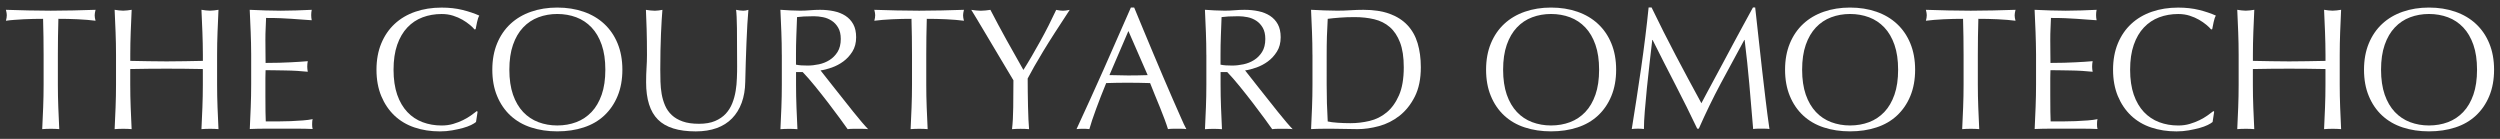 <?xml version="1.0" encoding="utf-8"?>
<!-- Generator: Adobe Illustrator 24.0.3, SVG Export Plug-In . SVG Version: 6.00 Build 0)  -->
<svg version="1.1" id="レイヤー_1" xmlns="http://www.w3.org/2000/svg" xmlns:xlink="http://www.w3.org/1999/xlink" x="0px"
	 y="0px" viewBox="0 0 810 45" style="enable-background:new 0 0 810 45;" xml:space="preserve">
<rect x="0" y="0" width="810" height="45" fill="#333333" stroke="none"/>
<style type="text/css">
	.st0{fill:#FFFFFF;}
</style>
<g>
	<g>
		<path class="st0" d="M13.96,6.1c-0.98,0-2,0.01-3.07,0.03C9.83,6.15,8.76,6.19,7.69,6.24c-1.07,0.06-2.1,0.12-3.09,0.2
			C3.6,6.51,2.71,6.61,1.92,6.72C2.11,6.04,2.2,5.45,2.2,4.92c0-0.41-0.09-0.99-0.28-1.74c2.47,0.08,4.89,0.14,7.26,0.2
			c2.36,0.06,4.78,0.09,7.26,0.09c2.48,0,4.9-0.03,7.26-0.09c2.36-0.06,4.78-0.12,7.26-0.2c-0.19,0.75-0.28,1.35-0.28,1.8
			c0,0.49,0.09,1.07,0.28,1.74c-0.79-0.11-1.68-0.2-2.67-0.28c-0.99-0.08-2.03-0.14-3.09-0.2c-1.07-0.06-2.14-0.09-3.21-0.11
			c-1.07-0.02-2.09-0.03-3.07-0.03c-0.11,3.86-0.17,7.75-0.17,11.65v9.68c0,2.48,0.05,4.91,0.14,7.32c0.09,2.4,0.2,4.76,0.31,7.09
			c-0.86-0.08-1.78-0.11-2.76-0.11c-0.97,0-1.89,0.04-2.76,0.11c0.11-2.33,0.22-4.69,0.31-7.09s0.14-4.84,0.14-7.32v-9.68
			C14.13,13.85,14.07,9.96,13.96,6.1z"/>
		<path class="st0" d="M65.58,10.46c-0.09-2.38-0.2-4.81-0.31-7.29c0.49,0.08,0.96,0.14,1.41,0.2c0.45,0.06,0.9,0.09,1.35,0.09
			c0.45,0,0.9-0.03,1.35-0.09c0.45-0.06,0.92-0.12,1.41-0.2c-0.11,2.47-0.22,4.9-0.31,7.29s-0.14,4.81-0.14,7.29v9.68
			c0,2.48,0.05,4.91,0.14,7.32s0.2,4.76,0.31,7.09c-0.86-0.08-1.78-0.11-2.76-0.11c-0.98,0-1.9,0.04-2.76,0.11
			c0.11-2.33,0.22-4.69,0.31-7.09c0.09-2.4,0.14-4.84,0.14-7.32v-5.06c-2.02-0.04-3.99-0.07-5.88-0.09
			c-1.89-0.02-3.85-0.03-5.88-0.03c-2.02,0-3.98,0.01-5.88,0.03c-1.89,0.02-3.85,0.05-5.88,0.09v5.06c0,2.48,0.05,4.91,0.14,7.32
			c0.09,2.4,0.2,4.76,0.31,7.09c-0.86-0.08-1.78-0.11-2.75-0.11c-0.98,0-1.9,0.04-2.76,0.11c0.11-2.33,0.22-4.69,0.31-7.09
			c0.09-2.4,0.14-4.84,0.14-7.32v-9.68c0-2.48-0.05-4.9-0.14-7.29c-0.09-2.38-0.2-4.81-0.31-7.29c0.49,0.08,0.96,0.14,1.41,0.2
			c0.45,0.06,0.9,0.09,1.35,0.09s0.9-0.03,1.35-0.09c0.45-0.06,0.92-0.12,1.41-0.2c-0.11,2.47-0.22,4.9-0.31,7.29
			c-0.09,2.38-0.14,4.81-0.14,7.29v1.97c2.02,0.04,3.98,0.08,5.88,0.11c1.9,0.04,3.86,0.06,5.88,0.06c2.03,0,3.99-0.02,5.88-0.06
			c1.89-0.04,3.86-0.08,5.88-0.11v-1.97C65.72,15.27,65.67,12.84,65.58,10.46z"/>
		<path class="st0" d="M81.22,10.38c-0.09-2.4-0.2-4.8-0.31-7.2c1.69,0.08,3.37,0.14,5.03,0.2c1.67,0.06,3.35,0.09,5.04,0.09
			c1.69,0,3.36-0.03,5.01-0.09c1.65-0.06,3.32-0.12,5.01-0.2c-0.11,0.56-0.17,1.12-0.17,1.69s0.06,1.13,0.17,1.69
			c-1.2-0.08-2.3-0.15-3.29-0.23c-0.99-0.08-2.04-0.15-3.15-0.23c-1.11-0.08-2.32-0.14-3.63-0.2c-1.31-0.06-2.89-0.08-4.72-0.08
			c-0.04,1.2-0.09,2.34-0.14,3.43c-0.06,1.09-0.08,2.33-0.08,3.71c0,1.46,0.01,2.89,0.03,4.28c0.02,1.39,0.03,2.44,0.03,3.15
			c1.65,0,3.13-0.02,4.45-0.06c1.31-0.04,2.51-0.09,3.6-0.14c1.09-0.06,2.09-0.11,3.01-0.17c0.92-0.06,1.79-0.12,2.61-0.2
			c-0.11,0.56-0.17,1.14-0.17,1.74c0,0.56,0.06,1.13,0.17,1.69c-0.97-0.11-2.11-0.2-3.4-0.28c-1.29-0.08-2.59-0.12-3.88-0.14
			c-1.29-0.02-2.51-0.04-3.66-0.06c-1.14-0.02-2.05-0.03-2.73-0.03c0,0.34-0.01,0.7-0.03,1.1c-0.02,0.4-0.03,0.89-0.03,1.49v2.19
			v3.38c0,2.14,0.01,3.9,0.03,5.29c0.02,1.39,0.05,2.44,0.09,3.15c1.24,0,2.55,0,3.94,0c1.42,0,2.82-0.03,4.19-0.09
			c1.37-0.06,2.66-0.13,3.88-0.23c1.22-0.09,2.28-0.23,3.18-0.42c-0.08,0.26-0.12,0.55-0.14,0.87c-0.02,0.32-0.03,0.61-0.03,0.87
			c0,0.6,0.06,1.09,0.17,1.46c-1.69-0.08-3.37-0.11-5.04-0.11c-1.67,0-3.37,0-5.09,0c-1.73,0-3.43,0-5.12,0
			c-1.69,0-3.4,0.04-5.12,0.11c0.11-2.4,0.22-4.79,0.31-7.17c0.09-2.38,0.14-4.81,0.14-7.29v-9.68
			C81.37,15.22,81.32,12.78,81.22,10.38z"/>
		<path class="st0" d="M152.62,40.51c-0.73,0.36-1.61,0.67-2.64,0.96c-1.03,0.28-2.19,0.53-3.46,0.76c-1.28,0.23-2.61,0.34-4,0.34
			c-2.96,0-5.7-0.42-8.21-1.27c-2.51-0.84-4.68-2.13-6.5-3.85c-1.82-1.73-3.24-3.83-4.28-6.33c-1.03-2.49-1.55-5.34-1.55-8.52
			c0-3.19,0.52-6.03,1.55-8.52s2.47-4.6,4.33-6.33s4.08-3.04,6.67-3.94s5.44-1.35,8.55-1.35c2.47,0,4.74,0.25,6.78,0.76
			c2.04,0.51,3.85,1.12,5.43,1.83c-0.3,0.52-0.54,1.24-0.73,2.14c-0.19,0.9-0.34,1.65-0.45,2.25l-0.34,0.11
			c-0.37-0.45-0.9-0.96-1.57-1.52c-0.68-0.56-1.46-1.11-2.36-1.63c-0.9-0.52-1.91-0.96-3.04-1.32c-1.13-0.36-2.36-0.54-3.71-0.54
			c-2.21,0-4.27,0.36-6.16,1.07c-1.9,0.71-3.55,1.81-4.95,3.29s-2.5,3.36-3.29,5.63c-0.79,2.27-1.18,4.96-1.18,8.07
			s0.4,5.8,1.18,8.07c0.79,2.27,1.89,4.14,3.29,5.63s3.06,2.58,4.95,3.29c1.89,0.71,3.95,1.07,6.16,1.07c1.35,0,2.6-0.17,3.74-0.51
			s2.19-0.74,3.15-1.21c0.96-0.47,1.82-0.97,2.59-1.52c0.77-0.54,1.42-1.02,1.94-1.44l0.23,0.23l-0.51,3.32
			C153.88,39.82,153.35,40.15,152.62,40.51z"/>
		<path class="st0" d="M159.51,22.59c0-3.19,0.52-6.03,1.55-8.52s2.47-4.6,4.33-6.33c1.86-1.73,4.08-3.04,6.67-3.94
			s5.42-1.35,8.49-1.35c3.11,0,5.96,0.45,8.55,1.35c2.59,0.9,4.81,2.21,6.67,3.94s3.3,3.83,4.33,6.33c1.03,2.5,1.55,5.34,1.55,8.52
			c0,3.19-0.52,6.03-1.55,8.52c-1.03,2.5-2.48,4.6-4.33,6.33s-4.08,3.01-6.67,3.85c-2.59,0.85-5.44,1.27-8.55,1.27
			c-3.07,0-5.91-0.42-8.49-1.27c-2.59-0.84-4.81-2.13-6.67-3.85c-1.86-1.73-3.3-3.83-4.33-6.33
			C160.02,28.62,159.51,25.77,159.51,22.59z M196.13,22.59c0-3.11-0.39-5.8-1.18-8.07c-0.79-2.27-1.88-4.14-3.29-5.63
			c-1.41-1.48-3.06-2.58-4.95-3.29c-1.9-0.71-3.95-1.07-6.16-1.07c-2.17,0-4.21,0.36-6.1,1.07c-1.9,0.71-3.55,1.81-4.95,3.29
			c-1.41,1.48-2.5,3.36-3.29,5.63c-0.79,2.27-1.18,4.96-1.18,8.07s0.4,5.8,1.18,8.07c0.79,2.27,1.89,4.14,3.29,5.63
			c1.41,1.48,3.06,2.58,4.95,3.29c1.89,0.71,3.93,1.07,6.1,1.07c2.21,0,4.27-0.36,6.16-1.07c1.89-0.71,3.54-1.81,4.95-3.29
			c1.41-1.48,2.5-3.36,3.29-5.63C195.74,28.39,196.13,25.7,196.13,22.59z"/>
		<path class="st0" d="M238.83,21.46c0-5.33-0.02-9.43-0.06-12.32c-0.04-2.89-0.13-4.88-0.28-5.96c0.41,0.08,0.81,0.14,1.18,0.2
			c0.37,0.06,0.75,0.09,1.12,0.09c0.49,0,1.05-0.09,1.69-0.28c-0.11,1.31-0.23,2.88-0.34,4.7c-0.11,1.82-0.21,3.77-0.28,5.85
			c-0.08,2.08-0.15,4.22-0.23,6.41c-0.08,2.19-0.13,4.32-0.17,6.39c-0.04,2.51-0.42,4.76-1.15,6.75c-0.73,1.99-1.77,3.68-3.12,5.06
			c-1.35,1.39-3.01,2.44-4.98,3.15c-1.97,0.71-4.23,1.07-6.78,1.07c-5.62,0-9.71-1.27-12.26-3.83c-2.55-2.55-3.83-6.58-3.83-12.09
			c0-1.76,0.05-3.33,0.14-4.7c0.09-1.37,0.14-2.77,0.14-4.19c0-3.15-0.04-5.94-0.11-8.38c-0.08-2.44-0.15-4.5-0.23-6.19
			c0.45,0.08,0.94,0.14,1.46,0.2c0.53,0.06,1.01,0.09,1.46,0.09c0.41,0,0.82-0.03,1.21-0.09c0.39-0.06,0.79-0.12,1.21-0.2
			c-0.08,0.82-0.15,1.9-0.23,3.24c-0.08,1.33-0.15,2.84-0.23,4.53c-0.08,1.69-0.13,3.51-0.17,5.46c-0.04,1.95-0.06,3.98-0.06,6.08
			c0,1.28,0.02,2.6,0.06,3.97c0.04,1.37,0.17,2.7,0.39,3.99c0.23,1.3,0.59,2.53,1.1,3.72c0.51,1.18,1.23,2.21,2.16,3.09
			c0.94,0.88,2.12,1.58,3.55,2.08c1.42,0.51,3.19,0.76,5.29,0.76c2.06,0,3.8-0.3,5.2-0.9c1.41-0.6,2.56-1.39,3.46-2.36
			c0.9-0.98,1.6-2.1,2.11-3.38c0.51-1.27,0.87-2.61,1.1-3.99c0.23-1.39,0.36-2.78,0.4-4.16C238.82,23.9,238.83,22.62,238.83,21.46z"
			/>
		<path class="st0" d="M253.3,17.75c0-2.48-0.05-4.9-0.14-7.29c-0.09-2.38-0.2-4.81-0.31-7.29c1.09,0.08,2.16,0.14,3.21,0.2
			c1.05,0.06,2.12,0.09,3.21,0.09c1.09,0,2.16-0.05,3.21-0.14c1.05-0.09,2.12-0.14,3.21-0.14c1.57,0,3.07,0.15,4.5,0.45
			c1.42,0.3,2.67,0.8,3.74,1.49c1.07,0.7,1.91,1.6,2.53,2.73c0.62,1.13,0.93,2.53,0.93,4.22c0,1.8-0.4,3.35-1.21,4.64
			c-0.81,1.29-1.79,2.36-2.95,3.21c-1.16,0.85-2.41,1.5-3.74,1.97c-1.33,0.47-2.54,0.78-3.63,0.93c0.45,0.56,1.07,1.35,1.86,2.36
			c0.79,1.01,1.67,2.13,2.64,3.35c0.97,1.22,1.99,2.5,3.04,3.83c1.05,1.33,2.06,2.61,3.04,3.83c0.97,1.22,1.89,2.33,2.76,3.35
			c0.86,1.01,1.56,1.78,2.08,2.31c-0.56-0.08-1.13-0.11-1.69-0.11c-0.56,0-1.13,0-1.69,0c-0.52,0-1.07,0-1.63,0
			s-1.11,0.04-1.63,0.11c-0.56-0.79-1.42-1.97-2.56-3.55c-1.14-1.57-2.41-3.26-3.8-5.06c-1.39-1.8-2.8-3.59-4.25-5.37
			c-1.44-1.78-2.77-3.29-3.97-4.53h-2.14v4.11c0,2.48,0.05,4.91,0.14,7.32c0.09,2.4,0.2,4.76,0.31,7.09
			c-0.86-0.08-1.78-0.11-2.75-0.11c-0.98,0-1.9,0.04-2.76,0.11c0.11-2.33,0.22-4.69,0.31-7.09c0.09-2.4,0.14-4.84,0.14-7.32V17.75z
			 M257.91,20.95c0.52,0.11,1.1,0.19,1.71,0.23c0.62,0.04,1.3,0.06,2.05,0.06c1.16,0,2.37-0.13,3.63-0.4
			c1.25-0.26,2.41-0.72,3.46-1.38c1.05-0.66,1.92-1.54,2.61-2.64c0.69-1.11,1.04-2.5,1.04-4.19c0-1.46-0.27-2.67-0.82-3.63
			s-1.25-1.72-2.11-2.28c-0.86-0.56-1.8-0.95-2.81-1.15c-1.01-0.2-2.01-0.31-2.98-0.31c-1.31,0-2.4,0.03-3.26,0.08
			c-0.86,0.06-1.6,0.12-2.19,0.2c-0.08,2.06-0.15,4.11-0.23,6.13c-0.08,2.03-0.11,4.05-0.11,6.08V20.95z"/>
		<path class="st0" d="M295.32,6.1c-0.98,0-2,0.01-3.07,0.03c-1.07,0.02-2.14,0.06-3.21,0.11c-1.07,0.06-2.1,0.12-3.09,0.2
			c-0.99,0.08-1.88,0.17-2.67,0.28c0.19-0.68,0.28-1.27,0.28-1.8c0-0.41-0.09-0.99-0.28-1.74c2.47,0.08,4.89,0.14,7.26,0.2
			c2.36,0.06,4.78,0.09,7.26,0.09c2.48,0,4.9-0.03,7.26-0.09c2.36-0.06,4.78-0.12,7.26-0.2c-0.19,0.75-0.28,1.35-0.28,1.8
			c0,0.49,0.09,1.07,0.28,1.74c-0.79-0.11-1.68-0.2-2.67-0.28c-0.99-0.08-2.03-0.14-3.09-0.2c-1.07-0.06-2.14-0.09-3.21-0.11
			c-1.07-0.02-2.09-0.03-3.07-0.03c-0.11,3.86-0.17,7.75-0.17,11.65v9.68c0,2.48,0.05,4.91,0.14,7.32c0.09,2.4,0.2,4.76,0.31,7.09
			c-0.86-0.08-1.78-0.11-2.76-0.11c-0.97,0-1.89,0.04-2.76,0.11c0.11-2.33,0.22-4.69,0.31-7.09s0.14-4.84,0.14-7.32v-9.68
			C295.49,13.85,295.43,9.96,295.32,6.1z"/>
		<path class="st0" d="M328.35,26.02c-0.37-0.64-0.93-1.56-1.66-2.78c-0.73-1.22-1.54-2.57-2.42-4.05
			c-0.88-1.48-1.81-3.04-2.78-4.67c-0.98-1.63-1.9-3.19-2.78-4.67c-0.88-1.48-1.68-2.81-2.39-3.99c-0.71-1.18-1.26-2.07-1.63-2.67
			c0.52,0.08,1.04,0.14,1.55,0.2c0.51,0.06,1.02,0.09,1.55,0.09c0.53,0,1.04-0.03,1.55-0.09c0.51-0.06,1.02-0.12,1.55-0.2
			c1.69,3.26,3.41,6.47,5.15,9.62s3.59,6.43,5.54,9.85c0.86-1.35,1.76-2.83,2.7-4.44c0.94-1.61,1.87-3.26,2.81-4.95
			c0.94-1.69,1.84-3.38,2.7-5.09c0.86-1.71,1.67-3.37,2.42-4.98c0.94,0.19,1.67,0.28,2.19,0.28c0.52,0,1.25-0.09,2.19-0.28
			c-1.8,2.74-3.41,5.21-4.84,7.43c-1.43,2.21-2.68,4.22-3.77,6.02c-1.09,1.8-2.04,3.42-2.87,4.87c-0.82,1.45-1.54,2.75-2.14,3.91
			c0,1.39,0.01,2.87,0.03,4.44c0.02,1.58,0.05,3.12,0.08,4.64c0.04,1.52,0.09,2.93,0.14,4.22c0.06,1.29,0.12,2.33,0.2,3.12
			c-0.86-0.08-1.78-0.11-2.76-0.11c-0.98,0-1.9,0.04-2.76,0.11c0.23-1.95,0.36-4.31,0.39-7.09
			C328.33,31.96,328.35,29.05,328.35,26.02z"/>
		<path class="st0" d="M384.38,41.83c-0.52-0.08-1.02-0.11-1.49-0.11s-0.96,0-1.49,0c-0.53,0-1.02,0-1.49,0
			c-0.47,0-0.97,0.04-1.49,0.11c-0.26-0.86-0.62-1.9-1.07-3.12c-0.45-1.22-0.95-2.49-1.49-3.83c-0.54-1.33-1.1-2.68-1.66-4.05
			c-0.56-1.37-1.09-2.67-1.57-3.91c-1.2-0.04-2.42-0.06-3.66-0.09c-1.24-0.02-2.47-0.03-3.71-0.03c-1.16,0-2.31,0.01-3.43,0.03
			c-1.13,0.02-2.27,0.05-3.43,0.09c-1.2,2.92-2.29,5.71-3.26,8.35c-0.97,2.64-1.71,4.83-2.19,6.56c-0.64-0.08-1.33-0.11-2.08-0.11
			c-0.75,0-1.44,0.04-2.08,0.11c3.04-6.56,6-13.09,8.89-19.58s5.79-13.09,8.72-19.81h1.07c0.9,2.18,1.87,4.53,2.92,7.06
			c1.05,2.53,2.12,5.09,3.21,7.68c1.09,2.59,2.17,5.16,3.26,7.71c1.09,2.55,2.11,4.92,3.07,7.12c0.96,2.19,1.82,4.15,2.59,5.88
			C383.26,39.61,383.89,40.93,384.38,41.83z M359.46,24.33c0.97,0,1.99,0.02,3.04,0.06c1.05,0.04,2.06,0.06,3.04,0.06
			c1.05,0,2.1-0.01,3.15-0.03c1.05-0.02,2.1-0.05,3.15-0.08l-6.24-14.29L359.46,24.33z"/>
		<path class="st0" d="M390.85,17.75c0-2.48-0.05-4.9-0.14-7.29c-0.09-2.38-0.2-4.81-0.31-7.29c1.09,0.08,2.16,0.14,3.21,0.2
			c1.05,0.06,2.12,0.09,3.21,0.09c1.09,0,2.16-0.05,3.21-0.14c1.05-0.09,2.12-0.14,3.21-0.14c1.57,0,3.07,0.15,4.5,0.45
			c1.42,0.3,2.67,0.8,3.74,1.49c1.07,0.7,1.91,1.6,2.53,2.73c0.62,1.13,0.93,2.53,0.93,4.22c0,1.8-0.4,3.35-1.21,4.64
			c-0.81,1.29-1.79,2.36-2.95,3.21c-1.16,0.85-2.41,1.5-3.74,1.97c-1.33,0.47-2.54,0.78-3.63,0.93c0.45,0.56,1.07,1.35,1.86,2.36
			c0.79,1.01,1.67,2.13,2.64,3.35c0.97,1.22,1.99,2.5,3.04,3.83c1.05,1.33,2.06,2.61,3.04,3.83c0.97,1.22,1.89,2.33,2.76,3.35
			c0.86,1.01,1.56,1.78,2.08,2.31c-0.56-0.08-1.13-0.11-1.69-0.11c-0.56,0-1.13,0-1.69,0c-0.52,0-1.07,0-1.63,0
			c-0.56,0-1.11,0.04-1.63,0.11c-0.56-0.79-1.42-1.97-2.56-3.55c-1.14-1.57-2.41-3.26-3.8-5.06c-1.39-1.8-2.8-3.59-4.25-5.37
			c-1.44-1.78-2.77-3.29-3.97-4.53h-2.14v4.11c0,2.48,0.05,4.91,0.14,7.32c0.09,2.4,0.2,4.76,0.31,7.09
			c-0.86-0.08-1.78-0.11-2.75-0.11c-0.98,0-1.9,0.04-2.76,0.11c0.11-2.33,0.22-4.69,0.31-7.09c0.09-2.4,0.14-4.84,0.14-7.32V17.75z
			 M395.46,20.95c0.52,0.11,1.1,0.19,1.71,0.23c0.62,0.04,1.3,0.06,2.05,0.06c1.16,0,2.37-0.13,3.63-0.4
			c1.25-0.26,2.41-0.72,3.46-1.38c1.05-0.66,1.92-1.54,2.61-2.64c0.69-1.11,1.04-2.5,1.04-4.19c0-1.46-0.27-2.67-0.82-3.63
			s-1.25-1.72-2.11-2.28c-0.86-0.56-1.8-0.95-2.81-1.15c-1.01-0.2-2.01-0.31-2.98-0.31c-1.31,0-2.4,0.03-3.26,0.08
			c-0.86,0.06-1.6,0.12-2.19,0.2c-0.08,2.06-0.15,4.11-0.23,6.13c-0.08,2.03-0.11,4.05-0.11,6.08V20.95z"/>
		<path class="st0" d="M425.23,17.75c0-2.48-0.05-4.9-0.14-7.29c-0.09-2.38-0.2-4.81-0.31-7.29c1.42,0.08,2.84,0.14,4.25,0.2
			c1.41,0.06,2.82,0.09,4.25,0.09c1.42,0,2.84-0.05,4.25-0.14c1.41-0.09,2.82-0.14,4.25-0.14c3.3,0,6.12,0.43,8.47,1.29
			c2.34,0.86,4.27,2.09,5.77,3.69s2.6,3.54,3.29,5.85c0.69,2.31,1.04,4.91,1.04,7.79c0,3.75-0.65,6.91-1.94,9.48
			c-1.3,2.57-2.95,4.64-4.95,6.22c-2.01,1.57-4.22,2.69-6.64,3.35c-2.42,0.66-4.74,0.99-6.95,0.99c-1.28,0-2.53-0.02-3.77-0.06
			c-1.24-0.04-2.5-0.06-3.77-0.06s-2.53,0-3.77,0c-1.24,0-2.49,0.04-3.77,0.11c0.11-2.33,0.22-4.69,0.31-7.09
			c0.09-2.4,0.14-4.84,0.14-7.32V17.75z M429.84,27.42c0,4.05,0.11,8.03,0.34,11.93c0.79,0.19,1.86,0.33,3.21,0.42
			c1.35,0.09,2.74,0.14,4.16,0.14c2.06,0,4.13-0.24,6.19-0.73c2.06-0.49,3.91-1.41,5.54-2.76c1.63-1.35,2.96-3.2,3.99-5.54
			c1.03-2.34,1.55-5.37,1.55-9.08c0-3.26-0.4-5.94-1.21-8.05c-0.81-2.1-1.91-3.76-3.32-4.98c-1.41-1.22-3.09-2.06-5.04-2.53
			c-1.95-0.47-4.09-0.7-6.41-0.7c-1.69,0-3.26,0.06-4.72,0.17c-1.46,0.11-2.78,0.24-3.94,0.39c-0.11,1.8-0.2,3.69-0.26,5.65
			c-0.06,1.97-0.08,3.97-0.08,5.99V27.42z"/>
		<path class="st0" d="M481.49,22.59c0-3.19,0.52-6.03,1.55-8.52c1.03-2.5,2.47-4.6,4.33-6.33s4.08-3.04,6.67-3.94
			c2.59-0.9,5.42-1.35,8.49-1.35c3.11,0,5.96,0.45,8.55,1.35c2.59,0.9,4.81,2.21,6.67,3.94c1.86,1.73,3.3,3.83,4.33,6.33
			c1.03,2.5,1.55,5.34,1.55,8.52c0,3.19-0.52,6.03-1.55,8.52c-1.03,2.5-2.48,4.6-4.33,6.33c-1.86,1.73-4.08,3.01-6.67,3.85
			c-2.59,0.85-5.44,1.27-8.55,1.27c-3.07,0-5.91-0.42-8.49-1.27c-2.59-0.84-4.81-2.13-6.67-3.85s-3.3-3.83-4.33-6.33
			C482,28.62,481.49,25.77,481.49,22.59z M518.11,22.59c0-3.11-0.39-5.8-1.18-8.07s-1.88-4.14-3.29-5.63
			c-1.41-1.48-3.06-2.58-4.95-3.29c-1.9-0.71-3.95-1.07-6.16-1.07c-2.17,0-4.21,0.36-6.1,1.07c-1.9,0.71-3.55,1.81-4.95,3.29
			s-2.5,3.36-3.29,5.63c-0.79,2.27-1.18,4.96-1.18,8.07s0.4,5.8,1.18,8.07c0.79,2.27,1.89,4.14,3.29,5.63s3.06,2.58,4.95,3.29
			c1.89,0.71,3.93,1.07,6.1,1.07c2.21,0,4.27-0.36,6.16-1.07c1.89-0.71,3.54-1.81,4.95-3.29c1.41-1.48,2.5-3.36,3.29-5.63
			C517.72,28.39,518.11,25.7,518.11,22.59z"/>
		<path class="st0" d="M542.95,17.97c2.64,5.02,5.41,10.18,8.3,15.47c0.37-0.71,0.92-1.73,1.63-3.07c0.71-1.33,1.54-2.86,2.47-4.59
			c0.94-1.72,1.94-3.59,3.01-5.6c1.07-2.01,2.16-4.04,3.26-6.1c1.11-2.06,2.2-4.09,3.29-6.08c1.09-1.99,2.1-3.84,3.04-5.57h0.73
			c0.41,3.6,0.8,7.08,1.15,10.44c0.36,3.36,0.72,6.66,1.1,9.9c0.37,3.24,0.75,6.45,1.13,9.62c0.37,3.17,0.79,6.31,1.24,9.42
			c-0.45-0.08-0.89-0.11-1.32-0.11c-0.43,0-0.87,0-1.32,0c-0.45,0-0.89,0-1.32,0c-0.43,0-0.87,0.04-1.32,0.11
			c-0.41-4.99-0.83-9.83-1.24-14.52c-0.41-4.69-0.92-9.47-1.52-14.35h-0.11c-2.59,4.73-5.13,9.42-7.62,14.09
			c-2.5,4.67-4.87,9.56-7.12,14.66h-0.51c-2.25-4.73-4.6-9.46-7.06-14.21c-2.46-4.74-4.92-9.59-7.4-14.54h-0.11
			c-0.26,2.33-0.55,4.85-0.87,7.57c-0.32,2.72-0.61,5.4-0.87,8.04c-0.26,2.64-0.49,5.14-0.68,7.48c-0.19,2.34-0.28,4.27-0.28,5.77
			c-0.6-0.08-1.26-0.11-1.97-0.11c-0.71,0-1.37,0.04-1.97,0.11c0.49-3.04,0.99-6.24,1.52-9.62c0.53-3.38,1.03-6.77,1.52-10.18
			c0.49-3.41,0.94-6.78,1.35-10.1c0.41-3.32,0.77-6.48,1.07-9.48h0.96C537.69,7.77,540.31,12.95,542.95,17.97z"/>
		<path class="st0" d="M578.36,22.59c0-3.19,0.52-6.03,1.55-8.52c1.03-2.5,2.47-4.6,4.33-6.33c1.86-1.73,4.08-3.04,6.67-3.94
			c2.59-0.9,5.42-1.35,8.49-1.35c3.11,0,5.96,0.45,8.55,1.35c2.59,0.9,4.81,2.21,6.67,3.94c1.86,1.73,3.3,3.83,4.33,6.33
			c1.03,2.5,1.55,5.34,1.55,8.52c0,3.19-0.52,6.03-1.55,8.52c-1.03,2.5-2.48,4.6-4.33,6.33c-1.86,1.73-4.08,3.01-6.67,3.85
			c-2.59,0.85-5.44,1.27-8.55,1.27c-3.07,0-5.91-0.42-8.49-1.27c-2.59-0.84-4.81-2.13-6.67-3.85c-1.86-1.73-3.3-3.83-4.33-6.33
			C578.88,28.62,578.36,25.77,578.36,22.59z M614.99,22.59c0-3.11-0.39-5.8-1.18-8.07s-1.88-4.14-3.29-5.63
			c-1.41-1.48-3.06-2.58-4.95-3.29c-1.9-0.71-3.95-1.07-6.16-1.07c-2.17,0-4.21,0.36-6.1,1.07c-1.9,0.71-3.55,1.81-4.95,3.29
			s-2.5,3.36-3.29,5.63c-0.79,2.27-1.18,4.96-1.18,8.07s0.4,5.8,1.18,8.07c0.79,2.27,1.89,4.14,3.29,5.63s3.06,2.58,4.95,3.29
			c1.89,0.71,3.93,1.07,6.1,1.07c2.21,0,4.27-0.36,6.16-1.07c1.89-0.71,3.54-1.81,4.95-3.29c1.41-1.48,2.5-3.36,3.29-5.63
			C614.6,28.39,614.99,25.7,614.99,22.59z"/>
		<path class="st0" d="M636.03,6.1c-0.98,0-2,0.01-3.07,0.03c-1.07,0.02-2.14,0.06-3.21,0.11c-1.07,0.06-2.1,0.12-3.09,0.2
			c-0.99,0.08-1.88,0.17-2.67,0.28c0.19-0.68,0.28-1.27,0.28-1.8c0-0.41-0.09-0.99-0.28-1.74c2.47,0.08,4.89,0.14,7.26,0.2
			c2.36,0.06,4.78,0.09,7.26,0.09c2.48,0,4.9-0.03,7.26-0.09c2.36-0.06,4.78-0.12,7.26-0.2c-0.19,0.75-0.28,1.35-0.28,1.8
			c0,0.49,0.09,1.07,0.28,1.74c-0.79-0.11-1.68-0.2-2.67-0.28c-0.99-0.08-2.03-0.14-3.09-0.2c-1.07-0.06-2.14-0.09-3.21-0.11
			c-1.07-0.02-2.09-0.03-3.07-0.03c-0.11,3.86-0.17,7.75-0.17,11.65v9.68c0,2.48,0.05,4.91,0.14,7.32c0.09,2.4,0.2,4.76,0.31,7.09
			c-0.86-0.08-1.78-0.11-2.76-0.11c-0.97,0-1.89,0.04-2.76,0.11c0.11-2.33,0.22-4.69,0.31-7.09c0.09-2.4,0.14-4.84,0.14-7.32v-9.68
			C636.2,13.85,636.14,9.96,636.03,6.1z"/>
		<path class="st0" d="M659.52,10.38c-0.09-2.4-0.2-4.8-0.31-7.2c1.69,0.08,3.37,0.14,5.03,0.2c1.67,0.06,3.35,0.09,5.04,0.09
			c1.69,0,3.36-0.03,5.01-0.09c1.65-0.06,3.32-0.12,5.01-0.2c-0.11,0.56-0.17,1.12-0.17,1.69s0.06,1.13,0.17,1.69
			c-1.2-0.08-2.3-0.15-3.29-0.23c-0.99-0.08-2.04-0.15-3.15-0.23c-1.11-0.08-2.32-0.14-3.63-0.2c-1.31-0.06-2.89-0.08-4.72-0.08
			c-0.04,1.2-0.08,2.34-0.14,3.43c-0.06,1.09-0.08,2.33-0.08,3.71c0,1.46,0.01,2.89,0.03,4.28c0.02,1.39,0.03,2.44,0.03,3.15
			c1.65,0,3.13-0.02,4.45-0.06c1.31-0.04,2.51-0.09,3.6-0.14c1.09-0.06,2.09-0.11,3.01-0.17c0.92-0.06,1.79-0.12,2.61-0.2
			c-0.11,0.56-0.17,1.14-0.17,1.74c0,0.56,0.06,1.13,0.17,1.69c-0.97-0.11-2.11-0.2-3.4-0.28c-1.29-0.08-2.59-0.12-3.88-0.14
			c-1.29-0.02-2.51-0.04-3.66-0.06c-1.14-0.02-2.05-0.03-2.73-0.03c0,0.34-0.01,0.7-0.03,1.1c-0.02,0.4-0.03,0.89-0.03,1.49v2.19
			v3.38c0,2.14,0.01,3.9,0.03,5.29c0.02,1.39,0.05,2.44,0.09,3.15c1.24,0,2.55,0,3.94,0c1.42,0,2.82-0.03,4.19-0.09
			c1.37-0.06,2.66-0.13,3.88-0.23c1.22-0.09,2.28-0.23,3.18-0.42c-0.08,0.26-0.12,0.55-0.14,0.87c-0.02,0.32-0.03,0.61-0.03,0.87
			c0,0.6,0.06,1.09,0.17,1.46c-1.69-0.08-3.37-0.11-5.04-0.11c-1.67,0-3.37,0-5.09,0c-1.73,0-3.43,0-5.12,0
			c-1.69,0-3.4,0.04-5.12,0.11c0.11-2.4,0.22-4.79,0.31-7.17c0.09-2.38,0.14-4.81,0.14-7.29v-9.68
			C659.66,15.22,659.61,12.78,659.52,10.38z"/>
		<path class="st0" d="M715.27,40.51c-0.73,0.36-1.61,0.67-2.64,0.96c-1.03,0.28-2.19,0.53-3.46,0.76c-1.28,0.23-2.61,0.34-4,0.34
			c-2.96,0-5.7-0.42-8.21-1.27c-2.51-0.84-4.68-2.13-6.5-3.85c-1.82-1.73-3.24-3.83-4.28-6.33c-1.03-2.49-1.55-5.34-1.55-8.52
			c0-3.19,0.52-6.03,1.55-8.52s2.47-4.6,4.33-6.33s4.08-3.04,6.67-3.94s5.44-1.35,8.55-1.35c2.47,0,4.74,0.25,6.78,0.76
			c2.04,0.51,3.85,1.12,5.43,1.83c-0.3,0.52-0.54,1.24-0.73,2.14s-0.34,1.65-0.45,2.25l-0.34,0.11c-0.37-0.45-0.9-0.96-1.57-1.52
			c-0.68-0.56-1.46-1.11-2.36-1.63c-0.9-0.52-1.91-0.96-3.04-1.32c-1.13-0.36-2.36-0.54-3.71-0.54c-2.21,0-4.27,0.36-6.16,1.07
			c-1.9,0.71-3.55,1.81-4.95,3.29c-1.41,1.48-2.5,3.36-3.29,5.63c-0.79,2.27-1.18,4.96-1.18,8.07s0.4,5.8,1.18,8.07
			c0.79,2.27,1.89,4.14,3.29,5.63c1.41,1.48,3.06,2.58,4.95,3.29c1.89,0.71,3.95,1.07,6.16,1.07c1.35,0,2.6-0.17,3.74-0.51
			s2.19-0.74,3.15-1.21c0.96-0.47,1.82-0.97,2.59-1.52c0.77-0.54,1.42-1.02,1.94-1.44l0.23,0.23l-0.51,3.32
			C716.54,39.82,716.01,40.15,715.27,40.51z"/>
		<path class="st0" d="M753.31,10.46c-0.09-2.38-0.2-4.81-0.31-7.29c0.49,0.08,0.96,0.14,1.41,0.2c0.45,0.06,0.9,0.09,1.35,0.09
			s0.9-0.03,1.35-0.09c0.45-0.06,0.92-0.12,1.41-0.2c-0.11,2.47-0.22,4.9-0.31,7.29s-0.14,4.81-0.14,7.29v9.68
			c0,2.48,0.05,4.91,0.14,7.32s0.2,4.76,0.31,7.09c-0.86-0.08-1.78-0.11-2.76-0.11c-0.98,0-1.9,0.04-2.76,0.11
			c0.11-2.33,0.22-4.69,0.31-7.09c0.09-2.4,0.14-4.84,0.14-7.32v-5.06c-2.02-0.04-3.99-0.07-5.88-0.09
			c-1.89-0.02-3.85-0.03-5.88-0.03c-2.02,0-3.98,0.01-5.88,0.03c-1.89,0.02-3.85,0.05-5.88,0.09v5.06c0,2.48,0.05,4.91,0.14,7.32
			c0.09,2.4,0.2,4.76,0.31,7.09c-0.86-0.08-1.78-0.11-2.75-0.11c-0.98,0-1.9,0.04-2.76,0.11c0.11-2.33,0.22-4.69,0.31-7.09
			c0.09-2.4,0.14-4.84,0.14-7.32v-9.68c0-2.48-0.05-4.9-0.14-7.29c-0.09-2.38-0.2-4.81-0.31-7.29c0.49,0.08,0.96,0.14,1.41,0.2
			c0.45,0.06,0.9,0.09,1.35,0.09c0.45,0,0.9-0.03,1.35-0.09c0.45-0.06,0.92-0.12,1.41-0.2c-0.11,2.47-0.22,4.9-0.31,7.29
			c-0.09,2.38-0.14,4.81-0.14,7.29v1.97c2.02,0.04,3.98,0.08,5.88,0.11c1.9,0.04,3.86,0.06,5.88,0.06c2.03,0,3.99-0.02,5.88-0.06
			s3.86-0.08,5.88-0.11v-1.97C753.45,15.27,753.4,12.84,753.31,10.46z"/>
		<path class="st0" d="M765.94,22.59c0-3.19,0.52-6.03,1.55-8.52s2.47-4.6,4.33-6.33s4.08-3.04,6.67-3.94s5.42-1.35,8.49-1.35
			c3.11,0,5.96,0.45,8.55,1.35c2.59,0.9,4.81,2.21,6.67,3.94c1.86,1.73,3.3,3.83,4.33,6.33c1.03,2.5,1.55,5.34,1.55,8.52
			c0,3.19-0.52,6.03-1.55,8.52c-1.03,2.5-2.48,4.6-4.33,6.33c-1.86,1.73-4.08,3.01-6.67,3.85c-2.59,0.85-5.44,1.27-8.55,1.27
			c-3.07,0-5.91-0.42-8.49-1.27c-2.59-0.84-4.81-2.13-6.67-3.85s-3.3-3.83-4.33-6.33C766.45,28.62,765.94,25.77,765.94,22.59z
			 M802.56,22.59c0-3.11-0.39-5.8-1.18-8.07s-1.88-4.14-3.29-5.63c-1.41-1.48-3.06-2.58-4.95-3.29c-1.9-0.71-3.95-1.07-6.16-1.07
			c-2.17,0-4.21,0.36-6.1,1.07c-1.9,0.71-3.55,1.81-4.95,3.29c-1.41,1.48-2.5,3.36-3.29,5.63c-0.79,2.27-1.18,4.96-1.18,8.07
			s0.4,5.8,1.18,8.07c0.79,2.27,1.89,4.14,3.29,5.63c1.41,1.48,3.06,2.58,4.95,3.29c1.89,0.71,3.93,1.07,6.1,1.07
			c2.21,0,4.27-0.36,6.16-1.07c1.89-0.71,3.54-1.81,4.95-3.29c1.41-1.48,2.5-3.36,3.29-5.63C802.17,28.39,802.56,25.7,802.56,22.59z
			"/>
	</g>
</g>
</svg>
